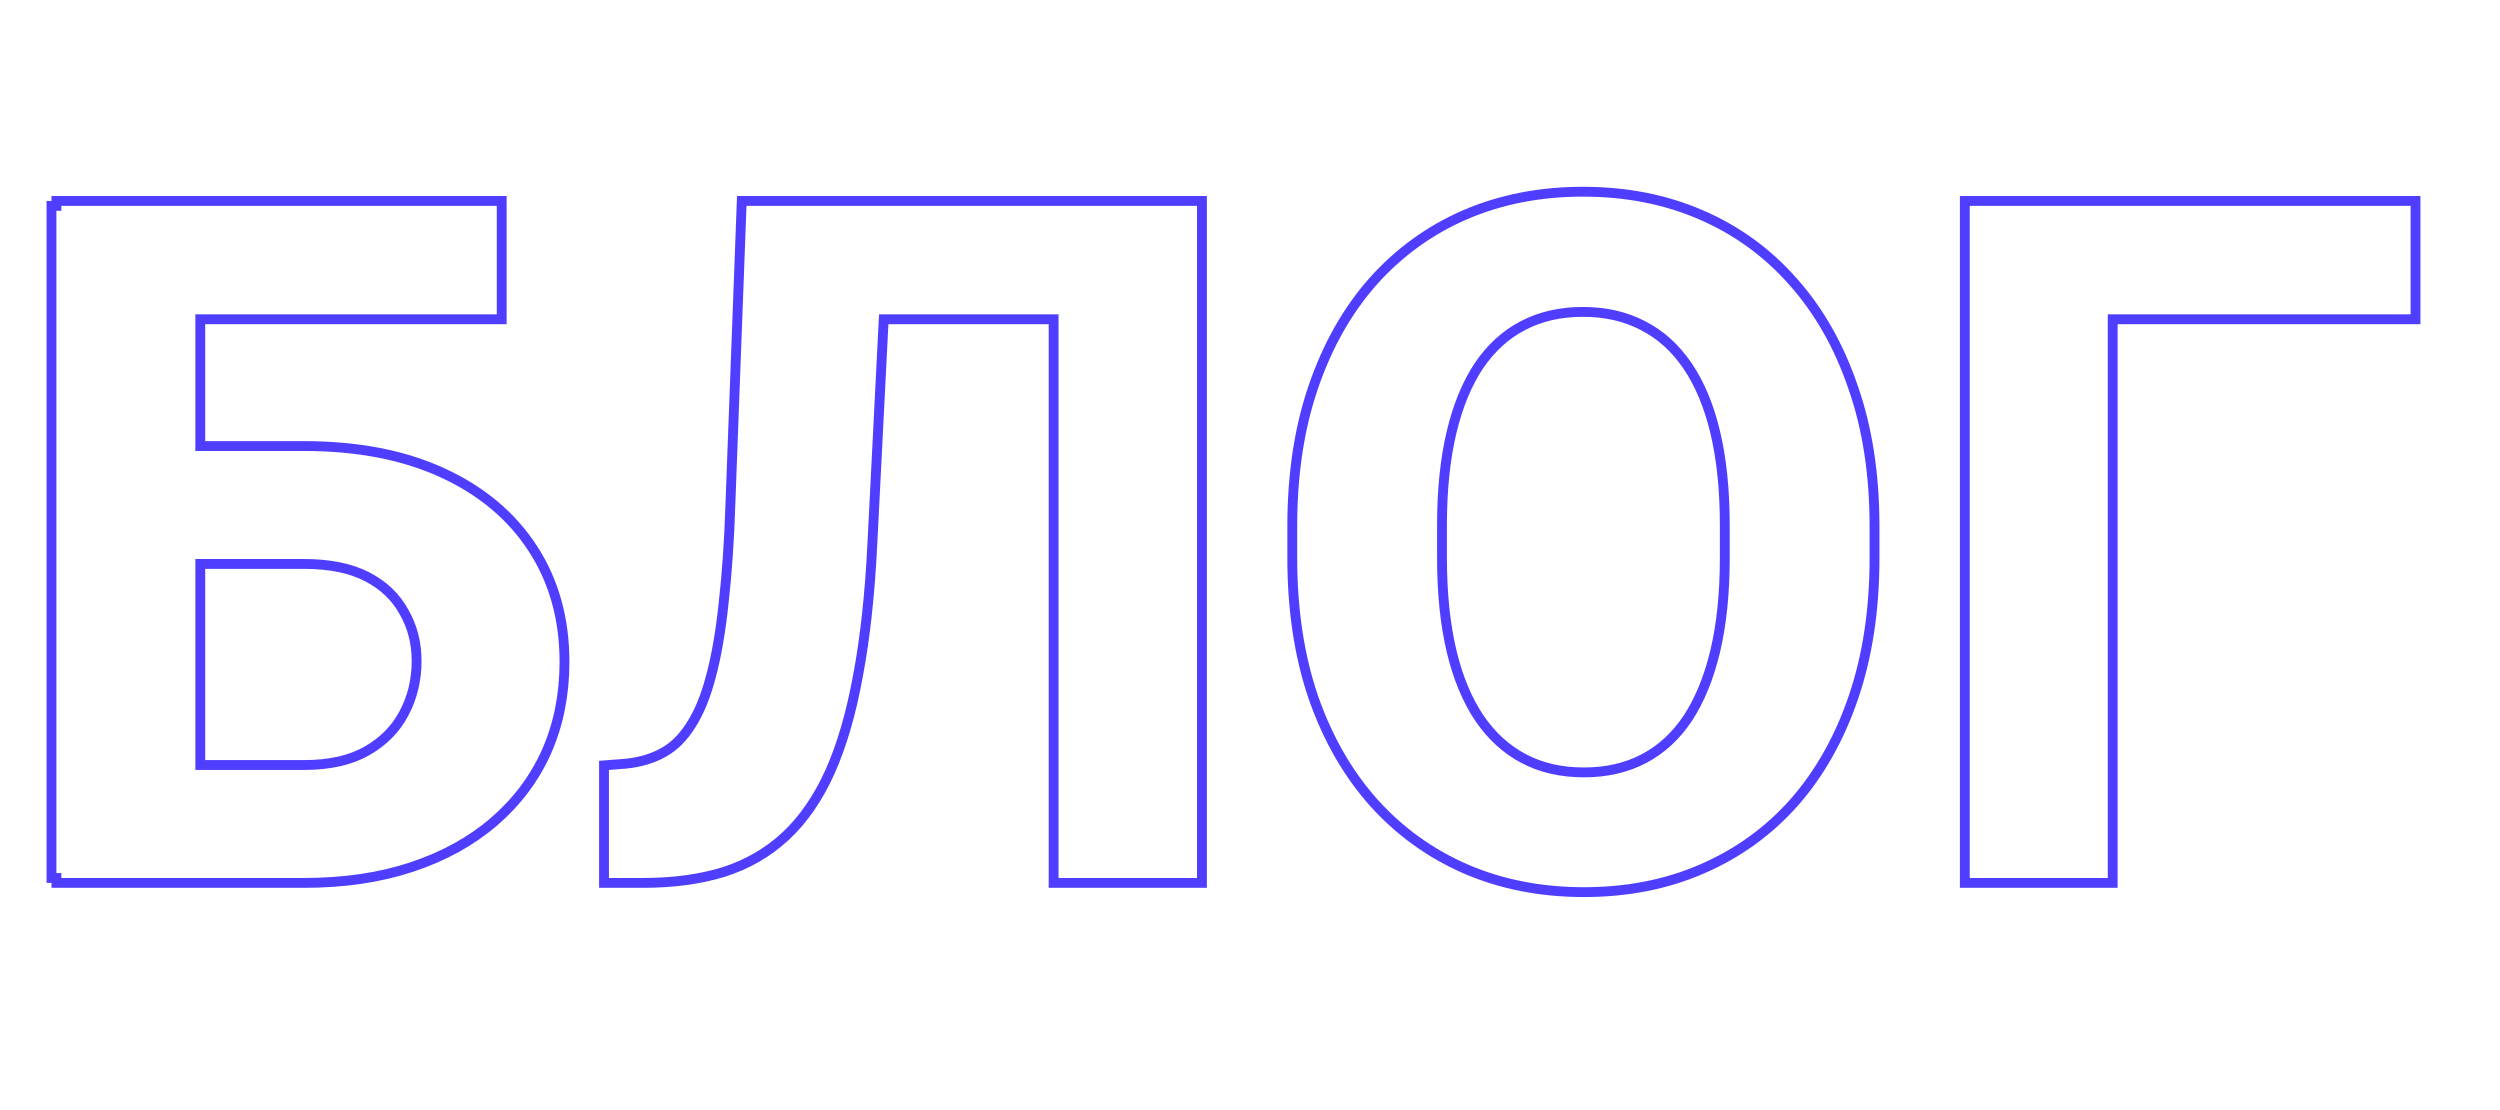 <?xml version="1.0" encoding="UTF-8"?> <svg xmlns="http://www.w3.org/2000/svg" width="761" height="338" viewBox="0 0 761 338" fill="none"> <path d="M17.172 62.668H15.672V267.253H17.172V268.753H59.185H60.685H92.486C104.7 268.753 115.684 267.143 125.418 263.898C135.134 260.66 143.461 256.074 150.372 250.123L150.373 250.122C157.372 244.082 162.707 236.973 166.359 228.802L166.362 228.797C170.014 220.53 171.829 211.422 171.829 201.493C171.829 188.404 168.625 176.872 162.172 166.952C155.725 157.041 146.548 149.37 134.704 143.926C122.848 138.475 108.76 135.779 92.486 135.779H60.966V97.188H151.22H152.72V95.688V62.668V61.168H151.22H60.966H59.466H17.172V62.668ZM60.966 232.873V171.659H92.486C100.385 171.659 106.779 172.992 111.749 175.566C116.753 178.158 120.459 181.702 122.927 186.197L122.935 186.212L122.944 186.227C125.518 190.666 126.816 195.649 126.816 201.212C126.816 207.069 125.512 212.396 122.92 217.223L122.915 217.232C120.435 221.926 116.712 225.707 111.694 228.574C106.738 231.406 100.365 232.873 92.486 232.873H60.966ZM231.076 61.168H227.236H225.792L225.738 62.611L222.365 152.539L222.365 152.548C221.991 164.415 221.291 174.77 220.266 183.616L220.266 183.624L220.265 183.632C219.333 192.479 218.033 199.935 216.375 206.016L216.373 206.024L216.371 206.031C214.806 212.017 212.798 216.87 210.378 220.635L210.371 220.645L210.364 220.656C208.04 224.411 205.261 227.169 202.047 228.993C198.793 230.841 194.977 232.005 190.568 232.457L185.246 232.877L183.864 232.987V234.373V267.253V268.753H185.364H195.762C204.872 268.753 213.033 267.662 220.229 265.455L220.238 265.452L220.247 265.449C227.471 263.138 233.754 259.517 239.076 254.582L239.077 254.582C244.495 249.55 249.005 243.005 252.631 234.991L252.633 234.985C256.254 226.886 259.093 217.117 261.169 205.703C263.34 194.283 264.797 180.863 265.549 165.455L269.004 97.188H320.722V267.253V268.753H322.222H364.376H365.876V267.253V62.668V61.168H364.376H335.806H334.306H322.222H320.722H270.827H269.249H232.576H231.076ZM546.053 244.364L546.058 244.358C553.886 235.48 559.927 224.763 564.198 212.234C568.475 199.687 570.601 185.562 570.601 169.878V160.183C570.601 144.405 568.429 130.276 564.054 117.817C559.782 105.29 553.694 94.575 545.774 85.699C537.946 76.823 528.585 70.041 517.704 65.364C506.91 60.685 494.949 58.357 481.843 58.357C468.828 58.357 456.867 60.686 445.983 65.364L445.978 65.366C435.191 70.044 425.834 76.825 417.916 85.696L417.91 85.703C410.083 94.58 404.042 105.296 399.771 117.824C395.492 130.28 393.367 144.407 393.367 160.183V169.878C393.367 185.562 395.493 199.687 399.77 212.234L399.773 212.244C404.139 224.773 410.275 235.489 418.197 244.364L418.202 244.37C426.12 253.147 435.476 259.878 446.259 264.554L446.264 264.556C457.148 269.234 469.109 271.563 482.124 271.563C495.23 271.563 507.191 269.236 517.985 264.556C528.864 259.88 538.225 253.147 546.053 244.364ZM500.115 99.123L500.124 99.128L500.133 99.133C505.414 101.818 509.912 105.854 513.625 111.288C517.341 116.725 520.182 123.478 522.116 131.585C524.05 139.688 525.026 149.122 525.026 159.902V169.878C525.026 180.561 524.051 189.995 522.116 198.194C520.181 206.305 517.383 213.113 513.753 218.651C510.134 224.078 505.681 228.16 500.396 230.937C495.113 233.713 489.035 235.121 482.124 235.121C475.214 235.121 469.136 233.713 463.853 230.937C458.564 228.158 454.061 224.072 450.347 218.638C446.627 213.104 443.786 206.3 441.852 198.194C439.917 189.995 438.942 180.561 438.942 169.878V159.902C438.942 149.122 439.918 139.688 441.852 131.585C443.787 123.476 446.582 116.72 450.207 111.28C453.923 105.845 458.377 101.81 463.564 99.128L463.572 99.123C468.855 96.348 474.933 94.94 481.843 94.94C488.754 94.94 494.832 96.348 500.115 99.123ZM735.281 62.668V61.168H733.781H599.592H598.092V62.668V267.253V268.753H599.592H641.605H643.105V267.253V97.188H733.781H735.281V95.688V62.668Z" stroke="#4F3EFF" stroke-width="3"></path> </svg> 